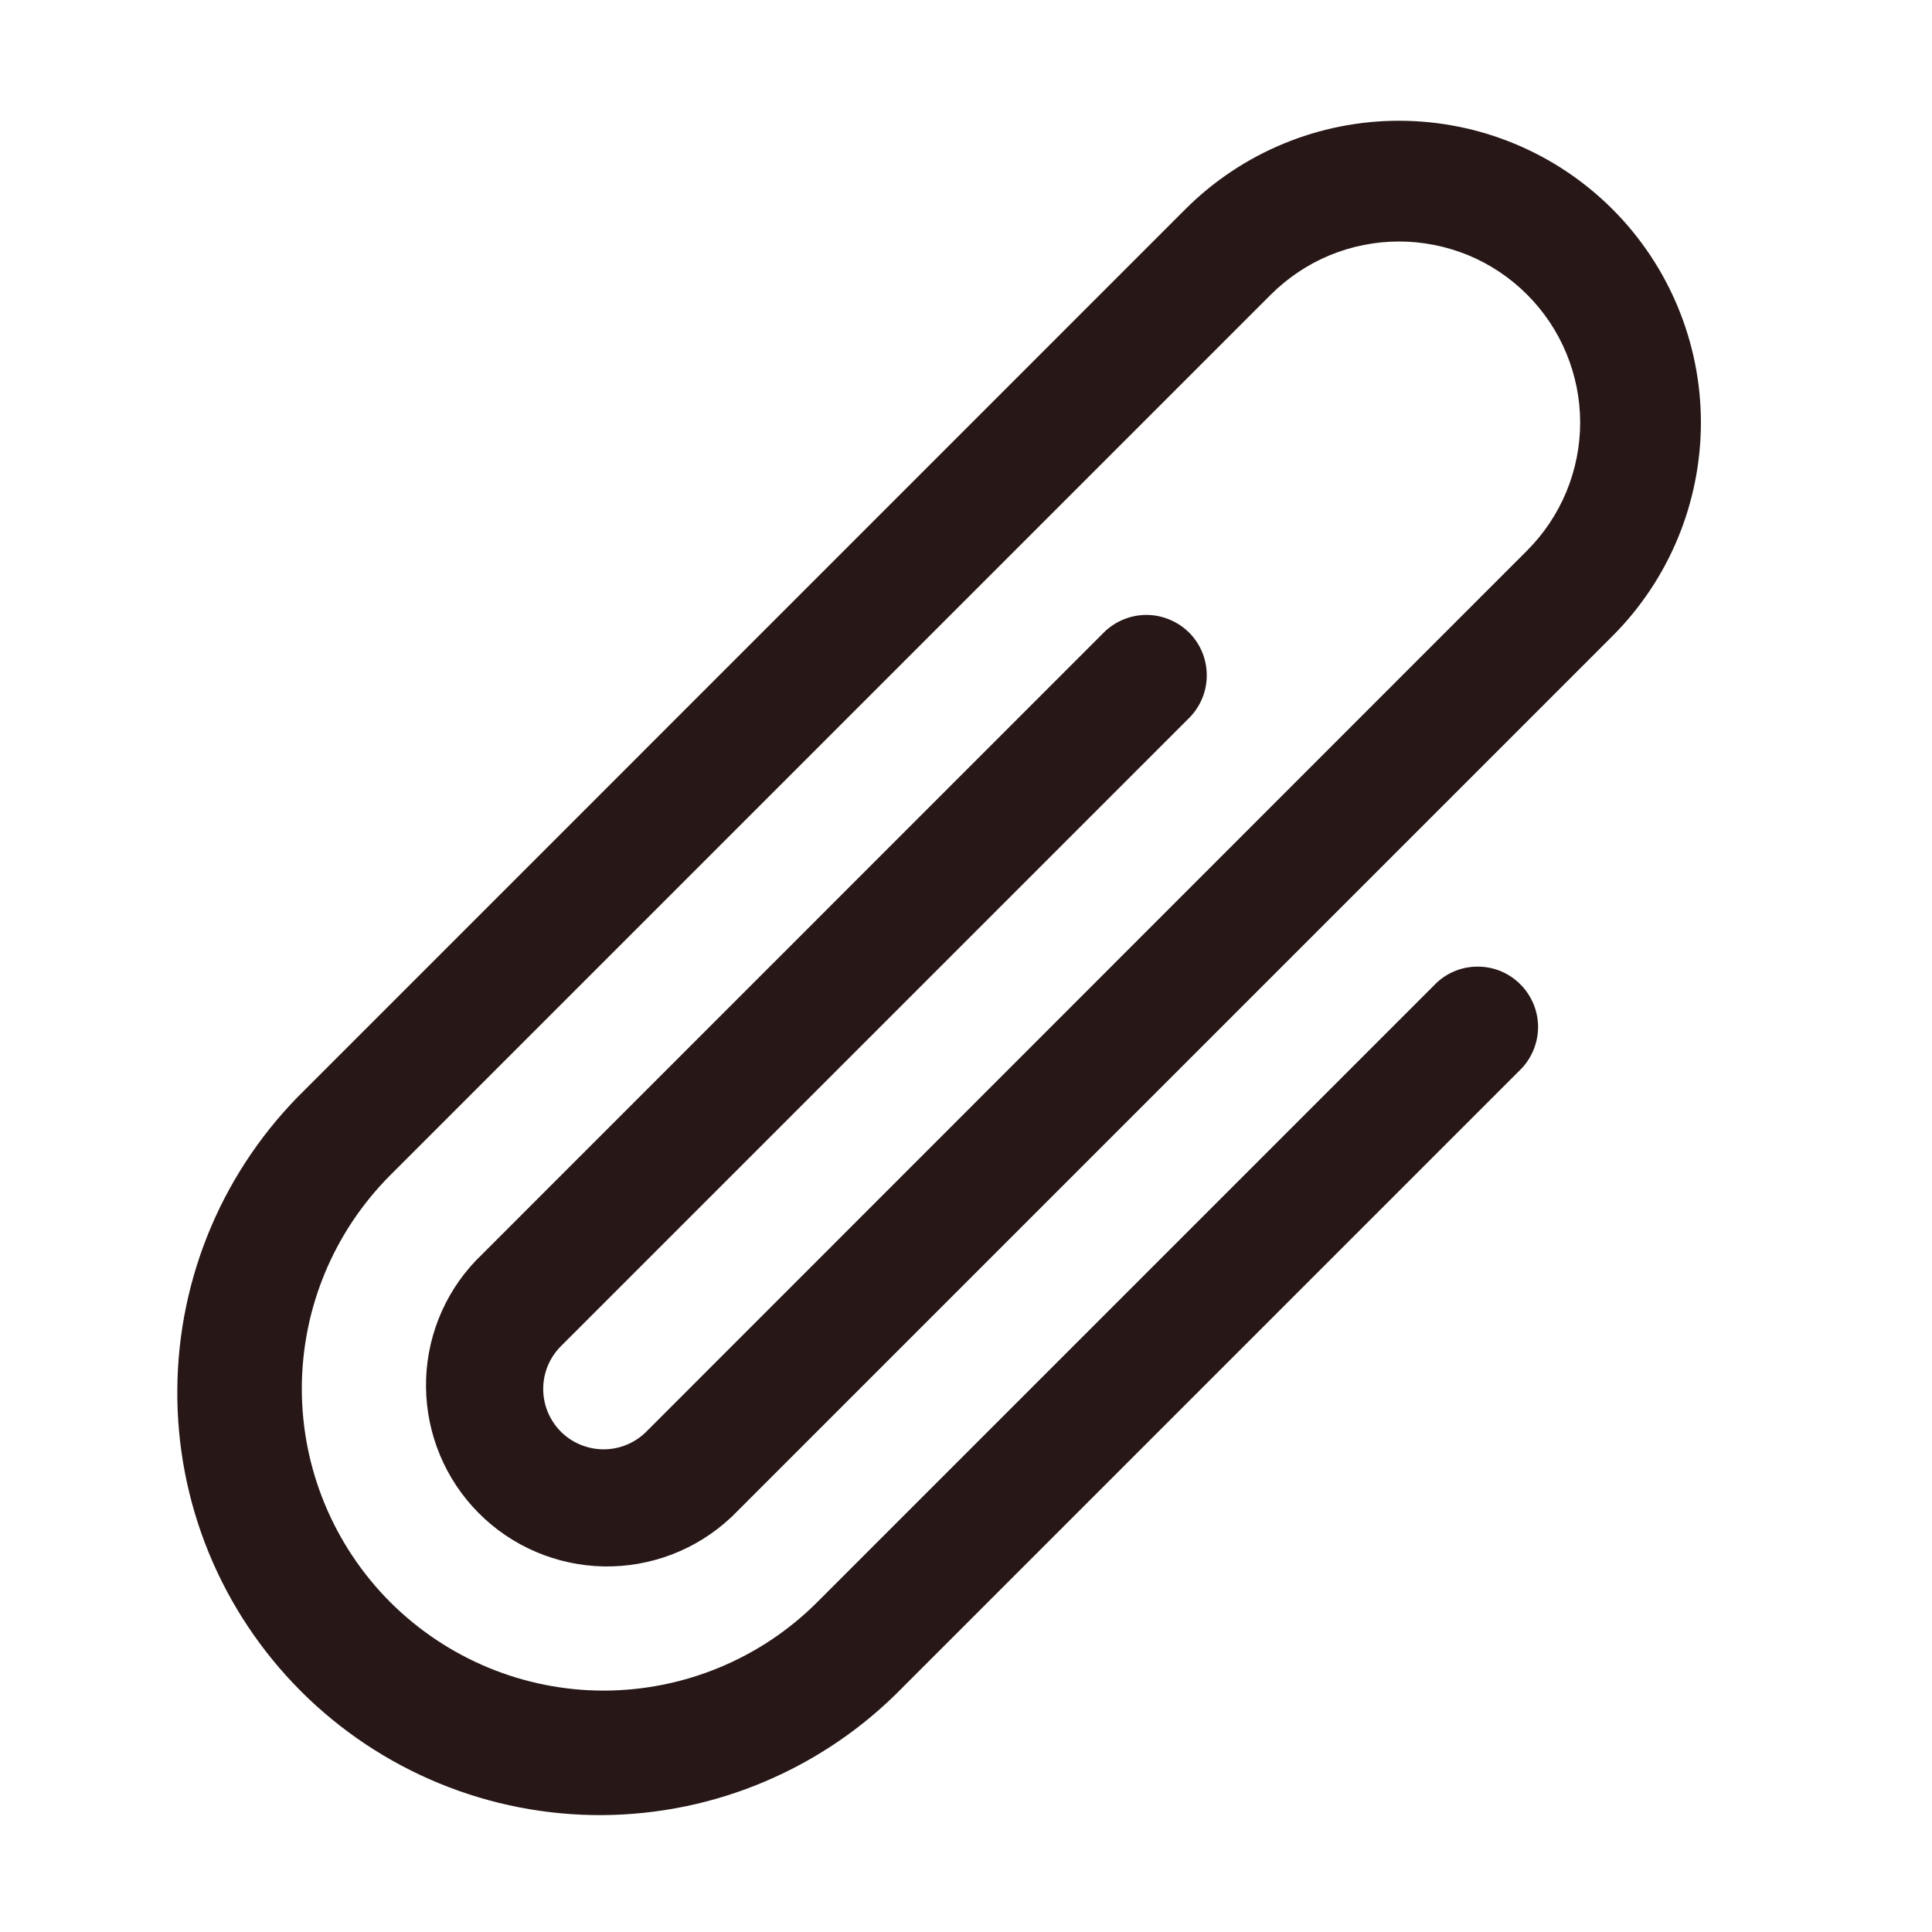 <svg width="18" height="18" viewBox="0 0 18 18" fill="none" xmlns="http://www.w3.org/2000/svg">
<path fill-rule="evenodd" clip-rule="evenodd" d="M14.227 2.744C14.071 2.588 13.885 2.463 13.68 2.378C13.475 2.294 13.256 2.25 13.034 2.25C12.813 2.25 12.593 2.294 12.389 2.378C12.184 2.463 11.998 2.588 11.841 2.744L3.636 10.949C3.109 11.477 2.812 12.192 2.812 12.938C2.812 13.684 3.109 14.399 3.636 14.927C4.164 15.454 4.879 15.751 5.625 15.751C6.371 15.75 7.087 15.454 7.614 14.927L13.384 9.157C13.49 9.057 13.631 9.003 13.777 9.006C13.923 9.008 14.062 9.067 14.165 9.171C14.268 9.274 14.327 9.413 14.33 9.558C14.332 9.704 14.278 9.845 14.179 9.952L8.409 15.722C8.045 16.095 7.611 16.392 7.131 16.596C6.651 16.801 6.136 16.907 5.614 16.911C5.093 16.914 4.576 16.814 4.094 16.616C3.612 16.418 3.173 16.126 2.805 15.758C2.436 15.389 2.144 14.951 1.946 14.469C1.748 13.986 1.648 13.469 1.652 12.948C1.655 12.427 1.762 11.911 1.966 11.431C2.17 10.952 2.468 10.517 2.841 10.153L11.045 1.948C11.573 1.421 12.288 1.125 13.034 1.125C13.78 1.125 14.495 1.421 15.023 1.949C15.55 2.476 15.847 3.192 15.847 3.938C15.846 4.684 15.55 5.399 15.023 5.926L6.823 14.126L6.817 14.132L6.811 14.137L6.81 14.139L6.808 14.14C6.487 14.44 6.062 14.602 5.624 14.594C5.185 14.585 4.767 14.407 4.458 14.095C4.149 13.784 3.974 13.364 3.969 12.925C3.964 12.486 4.13 12.063 4.433 11.745L10.29 5.887C10.396 5.785 10.538 5.728 10.686 5.729C10.833 5.731 10.974 5.79 11.079 5.894C11.183 5.998 11.242 6.139 11.243 6.287C11.245 6.434 11.188 6.576 11.086 6.682L5.228 12.54C5.122 12.645 5.062 12.787 5.061 12.937C5.06 13.086 5.118 13.229 5.223 13.336C5.328 13.442 5.471 13.502 5.62 13.503C5.769 13.504 5.913 13.446 6.019 13.341L14.227 5.13C14.384 4.973 14.508 4.787 14.593 4.583C14.678 4.378 14.722 4.158 14.722 3.937C14.722 3.715 14.678 3.496 14.593 3.291C14.508 3.086 14.384 2.901 14.227 2.744Z" fill="#281717"/>
</svg>
